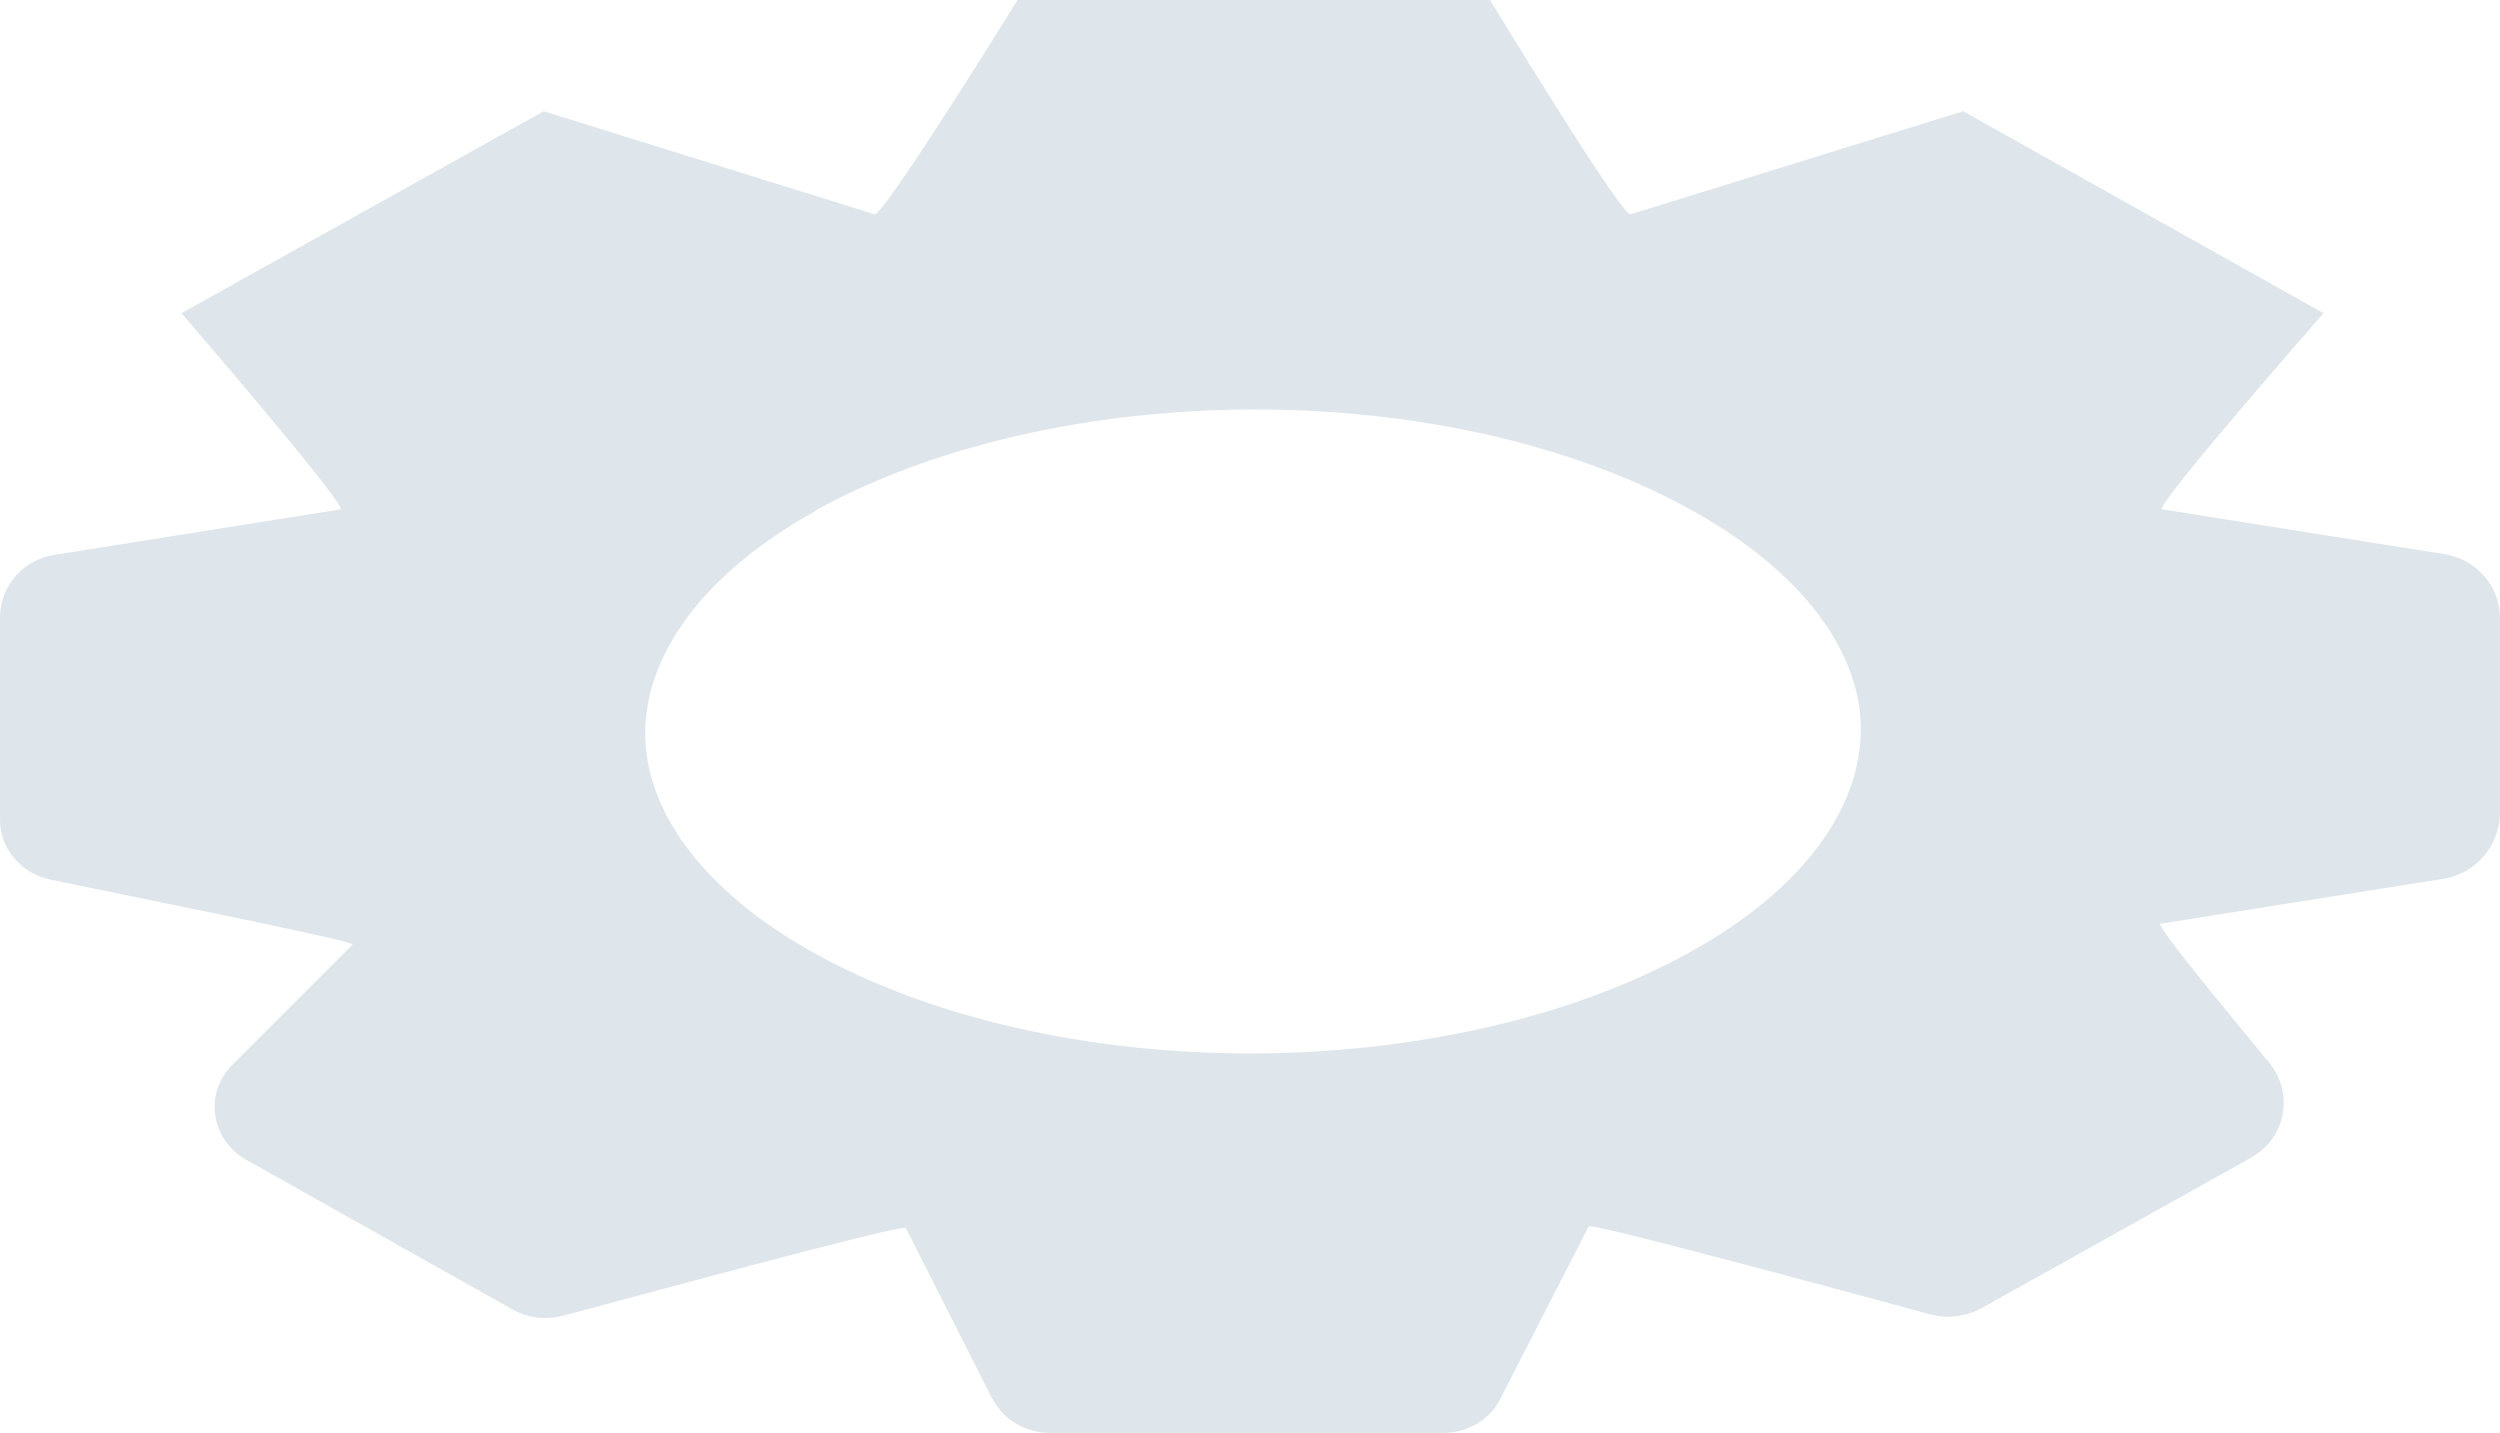 <?xml version="1.0" encoding="utf-8"?>
<svg xmlns="http://www.w3.org/2000/svg" fill="none" height="100%" overflow="visible" preserveAspectRatio="none" style="display: block;" viewBox="0 0 12.07 6.918" width="100%">
<path d="M3.937 2.467C3.397 2.767 3.115 3.16 3.115 3.541C3.115 3.914 3.393 4.299 3.921 4.596C4.494 4.917 5.258 5.086 6.035 5.086C6.811 5.086 7.584 4.917 8.161 4.596C8.705 4.295 8.984 3.902 8.984 3.521C8.984 3.148 8.705 2.763 8.174 2.467C7.601 2.146 6.836 1.977 6.06 1.977C5.283 1.977 4.511 2.146 3.933 2.467H3.937ZM4.793 6.758L4.373 5.928C4.324 5.916 2.99 6.281 2.716 6.353C2.637 6.373 2.554 6.365 2.48 6.325L1.188 5.599C1.018 5.503 0.984 5.278 1.121 5.142L1.703 4.56C1.682 4.536 0.59 4.32 0.245 4.247C0.104 4.219 0 4.099 0 3.959V2.968C0.008 2.824 0.112 2.703 0.262 2.679L1.645 2.459C1.665 2.426 0.876 1.512 0.876 1.512L2.625 0.537L4.224 1.035C4.282 1.019 4.913 0 4.913 0H7.194C7.194 0 7.812 1.019 7.871 1.035L9.478 0.537L11.218 1.512C11.218 1.512 10.417 2.426 10.437 2.459L11.8 2.675C11.957 2.699 12.07 2.832 12.07 2.984V3.938C12.061 4.091 11.949 4.219 11.796 4.243L10.429 4.46C10.417 4.48 10.786 4.925 10.952 5.126C11.077 5.274 11.04 5.495 10.865 5.591L9.565 6.317C9.49 6.357 9.399 6.369 9.316 6.345C9.038 6.269 7.721 5.912 7.671 5.92L7.243 6.754C7.194 6.854 7.086 6.918 6.969 6.918H5.067C4.951 6.918 4.843 6.854 4.793 6.754V6.758Z" fill="#CFDBE2" id="Vector" opacity="0.68"/>
</svg>